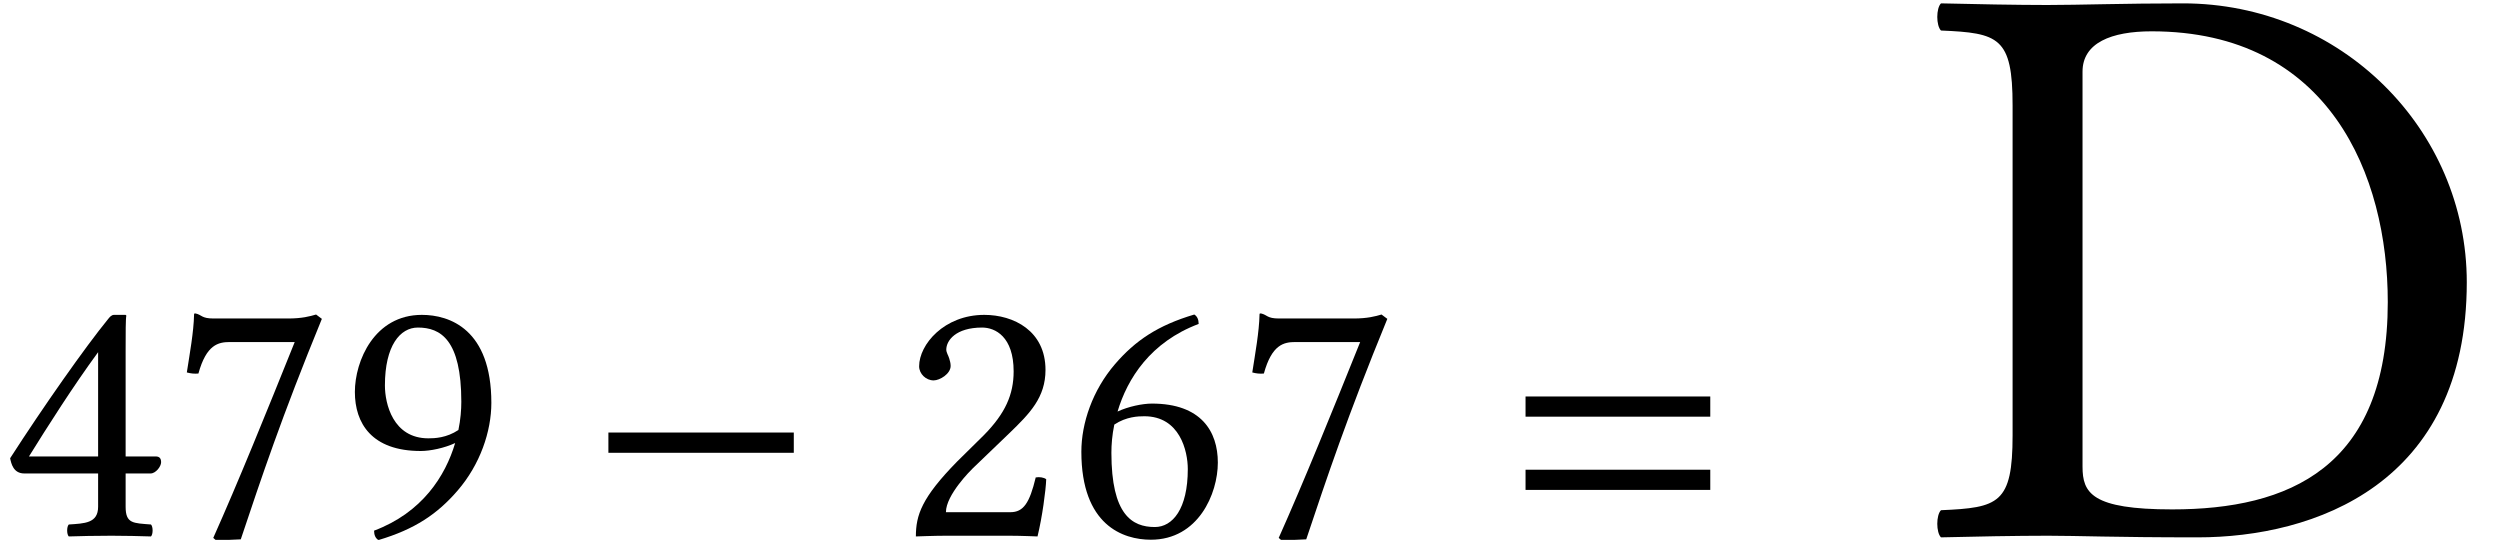 <?xml version='1.0' encoding='UTF-8'?>
<!-- This file was generated by dvisvgm 1.15.1 -->
<svg height='16.202pt' version='1.1' viewBox='70.735 57.904 75.029 16.202' width='75.029pt' xmlns='http://www.w3.org/2000/svg' xmlns:xlink='http://www.w3.org/1999/xlink'>
<defs>
<path d='M1.506 -11.557C1.506 -11.038 1.976 -10.594 2.494 -10.594C2.914 -10.594 3.655 -11.038 3.655 -11.582C3.655 -11.779 3.605 -11.927 3.556 -12.1S3.358 -12.495 3.358 -12.693C3.358 -13.31 4 -14.199 5.803 -14.199C6.692 -14.199 7.952 -13.582 7.952 -11.211C7.952 -9.631 7.384 -8.347 5.927 -6.865L4.099 -5.062C1.679 -2.593 1.284 -1.408 1.284 0.049C1.284 0.049 2.544 0 3.334 0H7.655C8.445 0 9.581 0.049 9.581 0.049C9.902 -1.259 10.149 -3.111 10.174 -3.852C10.026 -3.976 9.705 -4.025 9.458 -3.976C9.038 -2.223 8.618 -1.605 7.729 -1.605H3.334C3.334 -2.79 5.038 -4.47 5.161 -4.593L7.655 -6.989C9.063 -8.347 10.125 -9.433 10.125 -11.31C10.125 -13.977 7.952 -15.064 5.951 -15.064C3.21 -15.064 1.506 -13.039 1.506 -11.557Z' id='g1-50'/>
<path d='M6.692 -12.52V-5.408H1.976C3.235 -7.433 4.988 -10.199 6.692 -12.52ZM10.619 -5.408H8.569V-12.619C8.569 -13.854 8.569 -14.817 8.618 -15.014L8.569 -15.064H7.779C7.606 -15.064 7.482 -14.915 7.384 -14.792C5.828 -12.89 2.963 -8.816 0.691 -5.285C0.766 -4.914 0.914 -4.247 1.655 -4.247H6.692V-1.976C6.692 -0.84 5.754 -0.84 4.692 -0.766C4.544 -0.617 4.544 -0.099 4.692 0.049C5.482 0.025 6.47 0 7.606 0C8.569 0 9.507 0.025 10.298 0.049C10.446 -0.099 10.446 -0.617 10.298 -0.766C9.088 -0.864 8.569 -0.815 8.569 -1.976V-4.247H10.273C10.619 -4.247 10.989 -4.717 10.989 -5.013C10.989 -5.26 10.89 -5.408 10.619 -5.408Z' id='g1-52'/>
<path d='M3.334 -7.581C4.149 -8.124 4.964 -8.149 5.383 -8.149C7.803 -8.149 8.347 -5.779 8.347 -4.544C8.347 -1.827 7.31 -0.593 6.1 -0.593C4.544 -0.593 3.136 -1.432 3.136 -5.655C3.136 -6.223 3.186 -6.865 3.334 -7.581ZM3.556 -8.47C4.223 -10.717 5.803 -13.211 9.088 -14.446C9.088 -14.743 8.989 -14.965 8.791 -15.088C6.297 -14.348 4.766 -13.31 3.383 -11.705C1.852 -9.927 1.087 -7.68 1.087 -5.729C1.087 -0.716 3.926 0.272 5.828 0.272C9.063 0.272 10.396 -2.865 10.396 -4.988S9.26 -9.013 5.902 -9.013C5.26 -9.013 4.297 -8.816 3.556 -8.47Z' id='g1-54'/>
<path d='M4.198 -13.211H8.618C6.692 -8.421 4.741 -3.605 3.062 0.148L3.26 0.321L4.939 0.247C6.346 -3.951 7.705 -8.05 10.47 -14.792L10.075 -15.088C9.656 -14.965 9.112 -14.817 8.174 -14.817H3.087C2.247 -14.817 2.297 -15.064 1.852 -15.162C1.778 -15.162 1.753 -15.162 1.753 -15.088C1.729 -13.903 1.457 -12.421 1.259 -11.137C1.531 -11.063 1.778 -11.038 2.05 -11.063C2.593 -13.039 3.408 -13.211 4.198 -13.211Z' id='g1-55'/>
<path d='M8.297 -7.211C7.482 -6.668 6.668 -6.643 6.248 -6.643C3.828 -6.643 3.284 -9.013 3.284 -10.248C3.284 -12.965 4.322 -14.199 5.532 -14.199C7.087 -14.199 8.495 -13.36 8.495 -9.137C8.495 -8.594 8.445 -7.927 8.297 -7.211ZM8.075 -6.322C7.408 -4.075 5.828 -1.58 2.544 -0.346C2.544 -0.049 2.642 0.173 2.84 0.296C5.334 -0.445 6.865 -1.482 8.248 -3.087C9.779 -4.865 10.544 -7.112 10.544 -9.063C10.544 -14.076 7.705 -15.064 5.803 -15.064C2.568 -15.064 1.235 -11.927 1.235 -9.804S2.371 -5.779 5.729 -5.779C6.371 -5.779 7.334 -5.976 8.075 -6.322Z' id='g1-57'/>
<path d='M4.717 -2.074V-13.928C4.717 -14.792 5.581 -15.138 6.791 -15.138C12.125 -15.138 13.878 -10.816 13.878 -7.013C13.878 -2.025 10.89 -0.79 7.408 -0.79C4.988 -0.79 4.717 -1.284 4.717 -2.074ZM0.469 -15.977C0.321 -15.829 0.321 -15.311 0.469 -15.162C2.198 -15.088 2.618 -14.965 2.618 -12.915V-3.013C2.618 -0.963 2.198 -0.84 0.469 -0.766C0.321 -0.617 0.321 -0.099 0.469 0.049C1.432 0.025 2.741 0 3.679 0C4.593 0 5.63 0.049 8.174 0.049C11.656 0.049 16.249 -1.531 16.249 -7.606C16.249 -12.199 12.471 -15.977 7.729 -15.977C5.976 -15.977 4.618 -15.928 3.655 -15.928C2.766 -15.928 1.457 -15.953 0.469 -15.977Z' id='g1-68'/>
<path d='M6.215 -3.573V-4.179H0.671V-3.573H6.215ZM6.215 -1.375V-1.981H0.671V-1.375H6.215Z' id='g11-61'/>
<path d='M6.238 -2.489V-3.097H0.674V-2.489H6.238Z' id='g20-0'/>
<use id='g23-50' transform='scale(0.44)' xlink:href='#g1-50'/>
<use id='g23-52' transform='scale(0.44)' xlink:href='#g1-52'/>
<use id='g23-54' transform='scale(0.44)' xlink:href='#g1-54'/>
<use id='g23-55' transform='scale(0.44)' xlink:href='#g1-55'/>
<use id='g23-57' transform='scale(0.44)' xlink:href='#g1-57'/>
</defs>
<g id='page1'>
<use x='70.735' xlink:href='#g23-52' y='73.982'/>
<use x='75.788' xlink:href='#g23-55' y='73.982'/>
<use x='80.842' xlink:href='#g23-57' y='73.982'/>
<use x='88.32' xlink:href='#g20-0' y='73.982'/>
<use x='97.657' xlink:href='#g23-50' y='73.982'/>
<use x='102.71' xlink:href='#g23-54' y='73.982'/>
<use x='107.764' xlink:href='#g23-55' y='73.982'/>
<use x='115.848' xlink:href='#g11-61' y='73.982'/>
<use x='128.518' xlink:href='#g1-68' y='73.982'/>
</g>
</svg>
<!--Rendered by QuickLaTeX.com-->